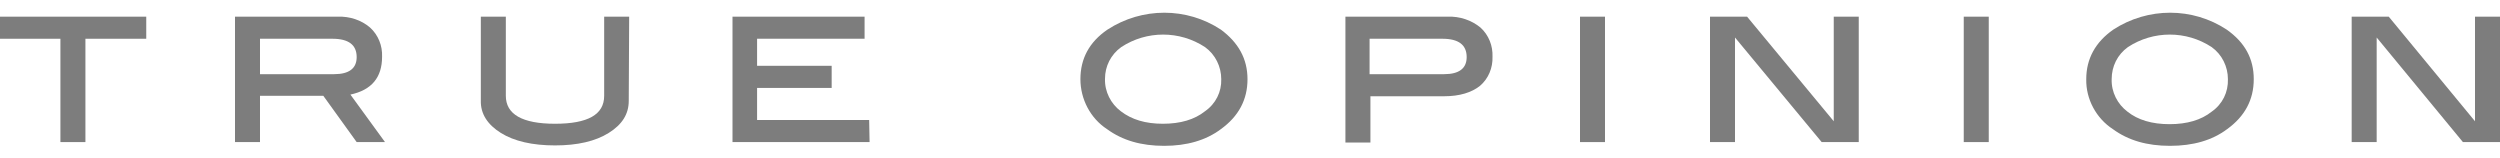 <?xml version="1.0" encoding="utf-8"?>
<!-- Generator: Adobe Illustrator 26.0.1, SVG Export Plug-In . SVG Version: 6.00 Build 0)  -->
<svg version="1.1" id="レイヤー_1" xmlns="http://www.w3.org/2000/svg" xmlns:xlink="http://www.w3.org/1999/xlink" x="0px"
	 y="0px" viewBox="0 0 600 38" style="enable-background:new 0 0 600 38;" xml:space="preserve">
<style type="text/css">
	.st0{clip-path:url(#SVGID_00000106123029969350331740000008604463168970247325_);}
	.st1{fill:#7D7D7D;}
</style>
<g id="レイヤー_2_00000065797129578055355320000000033310605245808799_">
	<g id="レイヤー_1-2">
		<g>
			<defs>
				<rect id="SVGID_1_" y="-1" width="600" height="40"/>
			</defs>
			<clipPath id="SVGID_00000178181663184642067770000005742271045414750345_">
				<use xlink:href="#SVGID_1_"  style="overflow:visible;"/>
			</clipPath>
			<g style="clip-path:url(#SVGID_00000178181663184642067770000005742271045414750345_);">
				<path class="st1" d="M35.1,9.3H20.5v24.8h-6V9.3H0V4h35.1V9.3z"/>
				<path class="st1" d="M92.4,34.1h-6.8l-8-11.1H62.4v11.1h-6V4h24.7c2.8-0.1,5.6,0.8,7.7,2.6c2,1.8,3,4.4,2.9,7c0,5-2.5,8-7.6,9.1
					L92.4,34.1z M80.2,17.8c3.6,0,5.4-1.4,5.4-4.1c0-2.9-1.9-4.4-5.8-4.4H62.4v8.5L80.2,17.8z"/>
				<path class="st1" d="M150.9,24.2c0,3.2-1.6,5.7-4.8,7.7s-7.5,3-12.9,3c-5.4,0-9.8-1-13-3s-4.9-4.6-4.8-7.8V4h6v19
					c0,4.4,3.9,6.7,11.8,6.7c7.9,0,11.8-2.2,11.8-6.7V4h6L150.9,24.2z"/>
				<path class="st1" d="M208.7,34.1h-32.9V4h31.7v5.3h-25.8v6.5h17.9v5.3h-17.9v7.7h26.9L208.7,34.1z"/>
				<path class="st1" d="M299.4,19c0,4.9-2.1,8.9-6.4,12c-3.6,2.7-8.2,4-13.6,4c-5.5,0-10-1.3-13.7-4c-4-2.6-6.4-7.2-6.4-12
					c0-4.9,2.1-8.9,6.5-11.9c8.3-5.4,19-5.4,27.2,0C297.2,10.2,299.4,14.1,299.4,19z M293.1,19c0-3-1.4-5.9-3.9-7.7
					c-6.1-4-14-4-20.1,0c-2.5,1.8-3.9,4.6-3.9,7.6c-0.1,3.1,1.4,6,3.8,7.8c2.6,2,5.9,3,10.1,3c4.2,0,7.6-1,10.1-3
					C291.8,24.9,293.2,22,293.1,19z"/>
				<path class="st1" d="M347.5,4c2.8-0.1,5.6,0.8,7.8,2.6c2,1.8,3,4.4,2.9,7c0.1,2.7-1,5.3-3,7c-2,1.6-4.9,2.5-8.6,2.5h-17.7v11.1
					h-6V4H347.5z M346.6,17.8c3.6,0,5.4-1.4,5.4-4.1c0-2.9-1.9-4.4-5.8-4.4h-17.5v8.5H346.6z"/>
				<path class="st1" d="M385.2,34.1h-6V4h6V34.1z"/>
				<path class="st1" d="M446.1,34.1h-8.9L416.4,9v25.1h-6V4h8.9l20.8,25.1V4h6L446.1,34.1z"/>
				<path class="st1" d="M477.3,34.1h-6V4h6V34.1z"/>
				<path class="st1" d="M540.9,19c0,4.9-2.1,8.9-6.4,12c-3.6,2.7-8.2,4-13.7,4c-5.5,0-10-1.3-13.7-4c-4-2.6-6.5-7.2-6.4-12
					c0-4.9,2.2-8.9,6.5-11.9c8.3-5.4,19-5.4,27.2,0C538.8,10.2,540.9,14.1,540.9,19z M534.7,19c0-3-1.4-5.9-3.9-7.7
					c-6.1-4-14-4-20.1,0c-2.5,1.8-3.9,4.6-3.9,7.7c-0.1,3.1,1.4,6,3.8,7.8c2.5,2,5.9,3,10.1,3c4.2,0,7.6-1,10.1-3
					C533.4,25,534.8,22.1,534.7,19z"/>
				<path class="st1" d="M600,34.1h-8.9L570.4,9v25.1h-6V4h8.9L594,29.1V4h6V34.1z"/>
			</g>
		</g>
	</g>
</g>
</svg>
